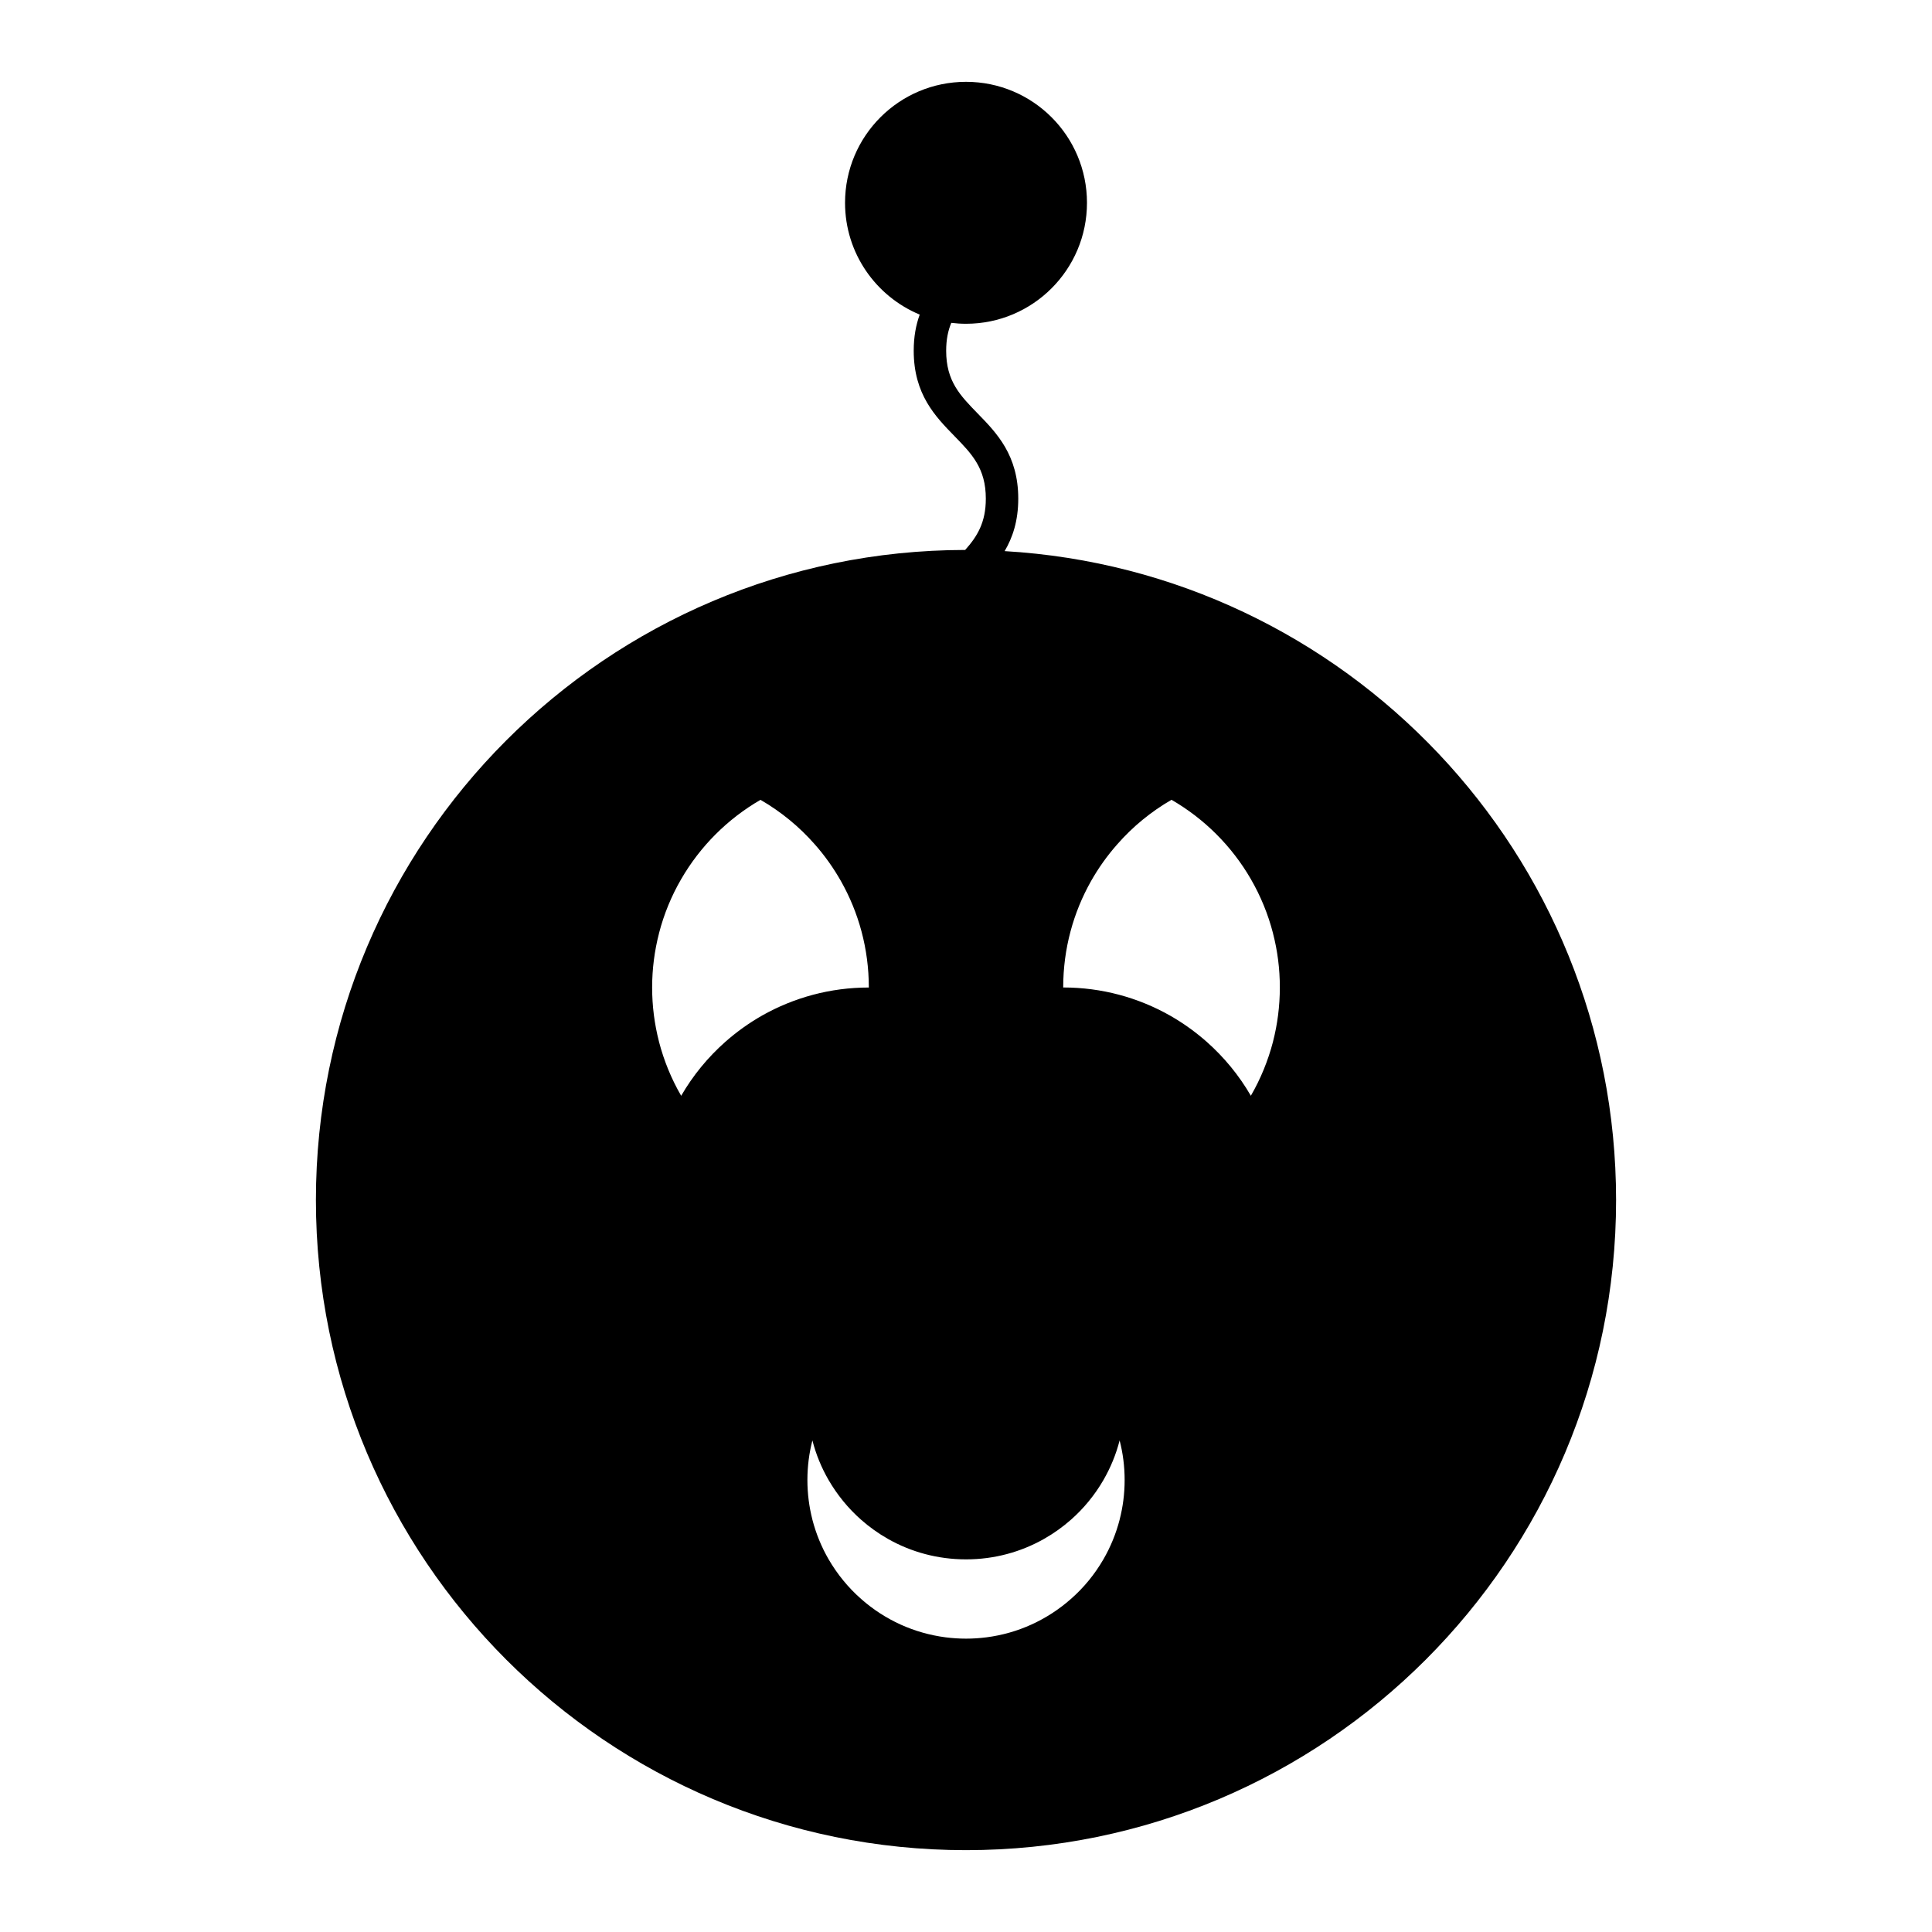 <?xml version="1.0" encoding="UTF-8"?>
<!-- Uploaded to: SVG Repo, www.svgrepo.com, Generator: SVG Repo Mixer Tools -->
<svg fill="#000000" width="800px" height="800px" version="1.1" viewBox="144 144 512 512" xmlns="http://www.w3.org/2000/svg">
 <path d="m410.24 290.05c2.121-3.594 3.609-8.004 3.609-13.891 0-11.551-5.719-17.422-10.773-22.602-4.656-4.781-8.332-8.551-8.332-16.605 0-2.953 0.5-5.328 1.355-7.391 1.281 0.156 2.582 0.242 3.906 0.242 17.703 0 32.055-14.359 32.055-32.059 0-17.711-14.352-32.059-32.055-32.059-17.711 0-32.059 14.348-32.059 32.059 0 13.363 8.176 24.809 19.789 29.629-0.988 2.715-1.59 5.84-1.59 9.578 0 11.555 5.731 17.422 10.781 22.602 4.66 4.781 8.328 8.555 8.328 16.605 0 6.309-2.262 9.992-5.473 13.586-95.043 0.117-172.06 77.203-172.06 172.28 0 95.141 77.137 172.29 172.28 172.29 95.152 0 172.28-77.152 172.28-172.29-0.004-91.703-71.668-166.68-162.04-171.97zm-73.977 130.01c-4.648 4.098-8.629 8.949-11.746 14.336-2.578-4.441-4.555-9.246-5.879-14.328v-0.02c-1.18-4.594-1.816-9.398-1.816-14.348 0-4.953 0.637-9.758 1.816-14.336 0 0-0.012-0.004 0-0.027 1.309-5.086 3.301-9.914 5.879-14.352 5.039-8.711 12.305-15.98 21.023-21.02 5.414 3.133 10.27 7.109 14.367 11.781 2.641 2.977 4.953 6.238 6.941 9.734 4.707 8.328 7.398 17.949 7.398 28.203v0.02h-0.031c-10.238 0-19.859 2.699-28.191 7.391-3.496 1.984-6.769 4.328-9.762 6.965zm104.45 126.66v0.02c-0.965 3.723-2.418 7.246-4.297 10.496-2.293 3.957-5.207 7.527-8.629 10.516-3.113 2.746-6.621 5.031-10.438 6.766-3.715 1.691-7.731 2.852-11.93 3.391-1.758 0.227-3.578 0.348-5.41 0.348-1.832 0-3.648-0.121-5.422-0.348-4.176-0.547-8.164-1.691-11.871-3.363-3.84-1.742-7.379-4.031-10.496-6.797-3.418-2.992-6.328-6.559-8.629-10.516-1.883-3.25-3.328-6.773-4.297-10.496v-0.02c-0.859-3.352-1.324-6.871-1.324-10.496s0.461-7.141 1.324-10.496c0.957 3.731 2.414 7.258 4.297 10.508 2.293 3.945 5.199 7.504 8.602 10.508 2.188 1.926 4.586 3.648 7.148 5.098 6.102 3.453 13.145 5.41 20.652 5.41h0.016 0.02c7.512 0 14.562-1.969 20.668-5.434 2.555-1.453 4.938-3.148 7.117-5.074 3.402-3 6.32-6.559 8.602-10.508 1.879-3.25 3.344-6.773 4.297-10.508 0.871 3.352 1.328 6.871 1.328 10.496s-0.457 7.152-1.328 10.5zm40.648-126.68v0.02c-1.324 5.086-3.305 9.891-5.871 14.328-3.117-5.391-7.106-10.238-11.746-14.336-2.992-2.633-6.266-4.981-9.773-6.969-8.328-4.695-17.949-7.391-28.191-7.391h-0.02v-0.02c0-10.254 2.688-19.875 7.394-28.203 1.984-3.496 4.309-6.758 6.949-9.734 4.09-4.672 8.938-8.648 14.359-11.781 8.719 5.039 15.996 12.305 21.027 21.02 2.566 4.441 4.566 9.27 5.871 14.352 0.012 0.02 0 0.027 0 0.027 1.191 4.582 1.812 9.383 1.812 14.336-0.004 4.953-0.629 9.762-1.812 14.352z"/>
</svg>
